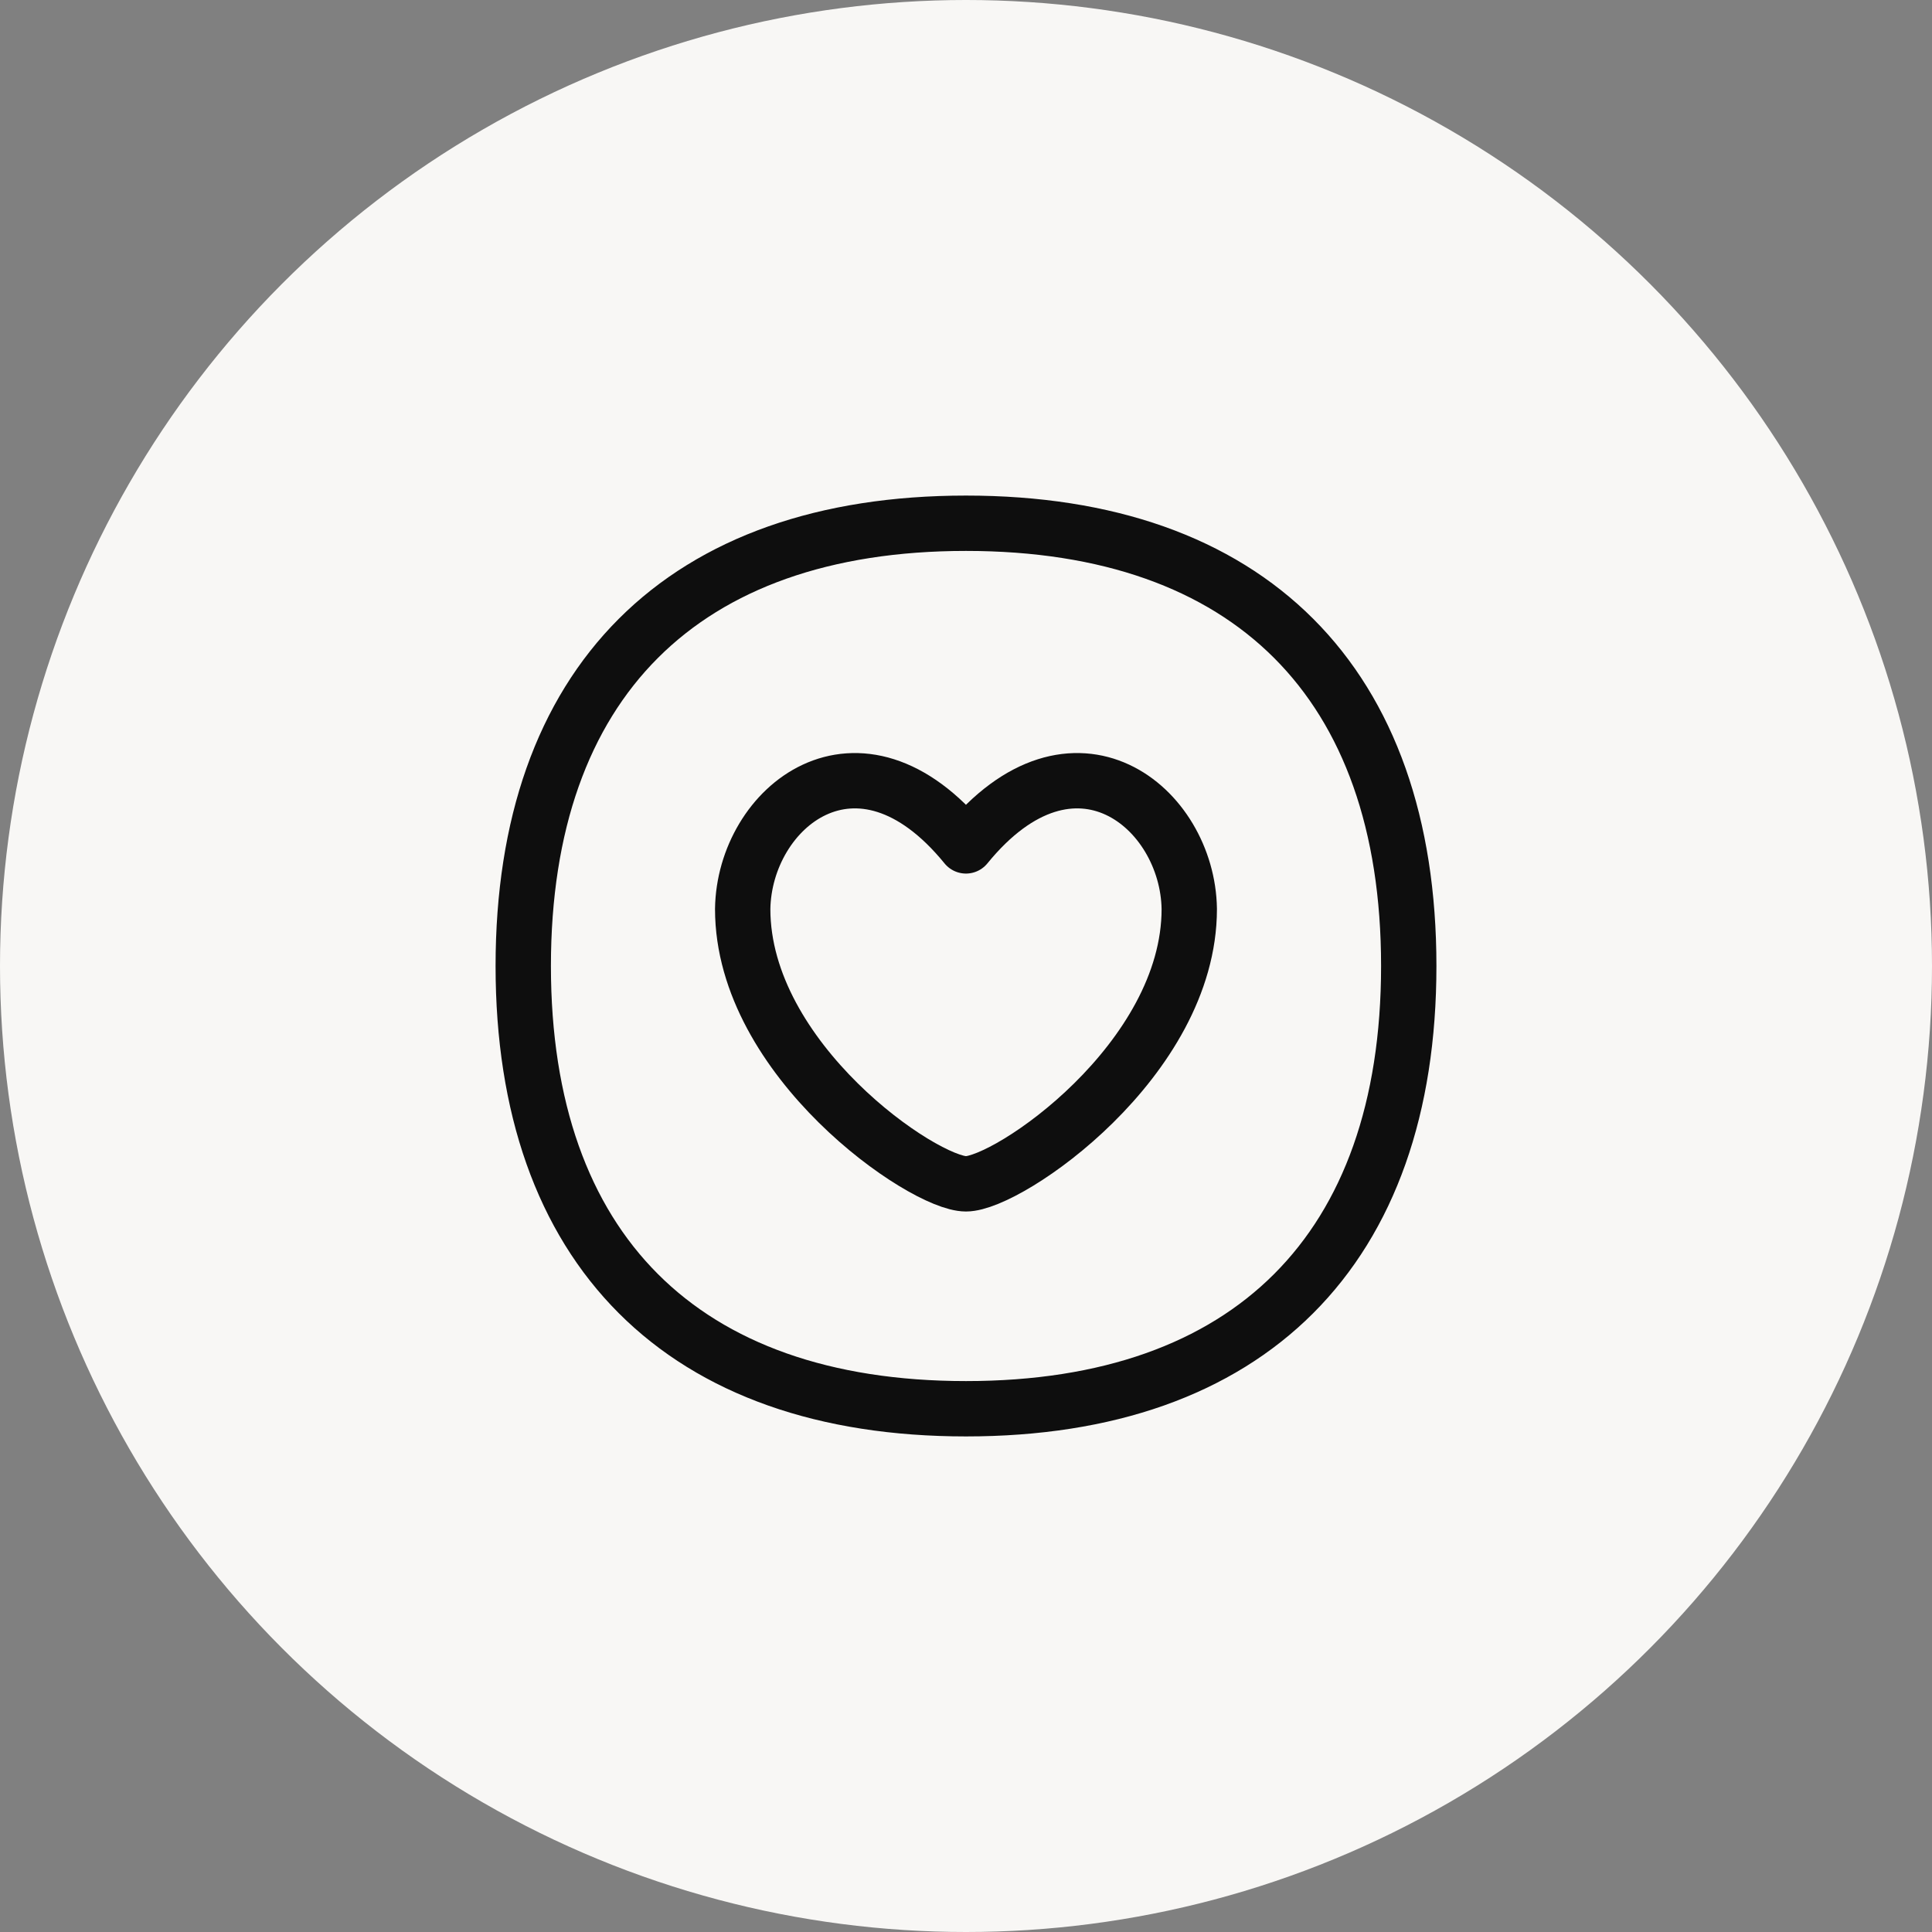 <svg width="48" height="48" viewBox="0 0 48 48" fill="none" xmlns="http://www.w3.org/2000/svg">
<rect x="0" y="0" width="48" height="48" fill="#808080" stroke="none"/>
<circle cx="24" cy="24" r="24" fill="#F8F7F5"/>
<path d="M23.999 21.016C21.319 17.727 18.489 20.064 18.452 22.583C18.452 26.334 22.939 29.412 23.999 29.412C25.06 29.412 29.547 26.334 29.547 22.583C29.51 20.064 26.68 17.727 23.999 21.016Z" stroke="#0E0E0E" stroke-width="1.375" stroke-linecap="round" stroke-linejoin="round"/>
<path d="M24 35C31.04 35 35 31.04 35 24C35 16.96 31.04 13 24 13C16.96 13 13 16.96 13 24C13 31.04 16.96 35 24 35Z" stroke="#0E0E0E" stroke-width="1.375" stroke-linecap="round" stroke-linejoin="round"/>
</svg>
